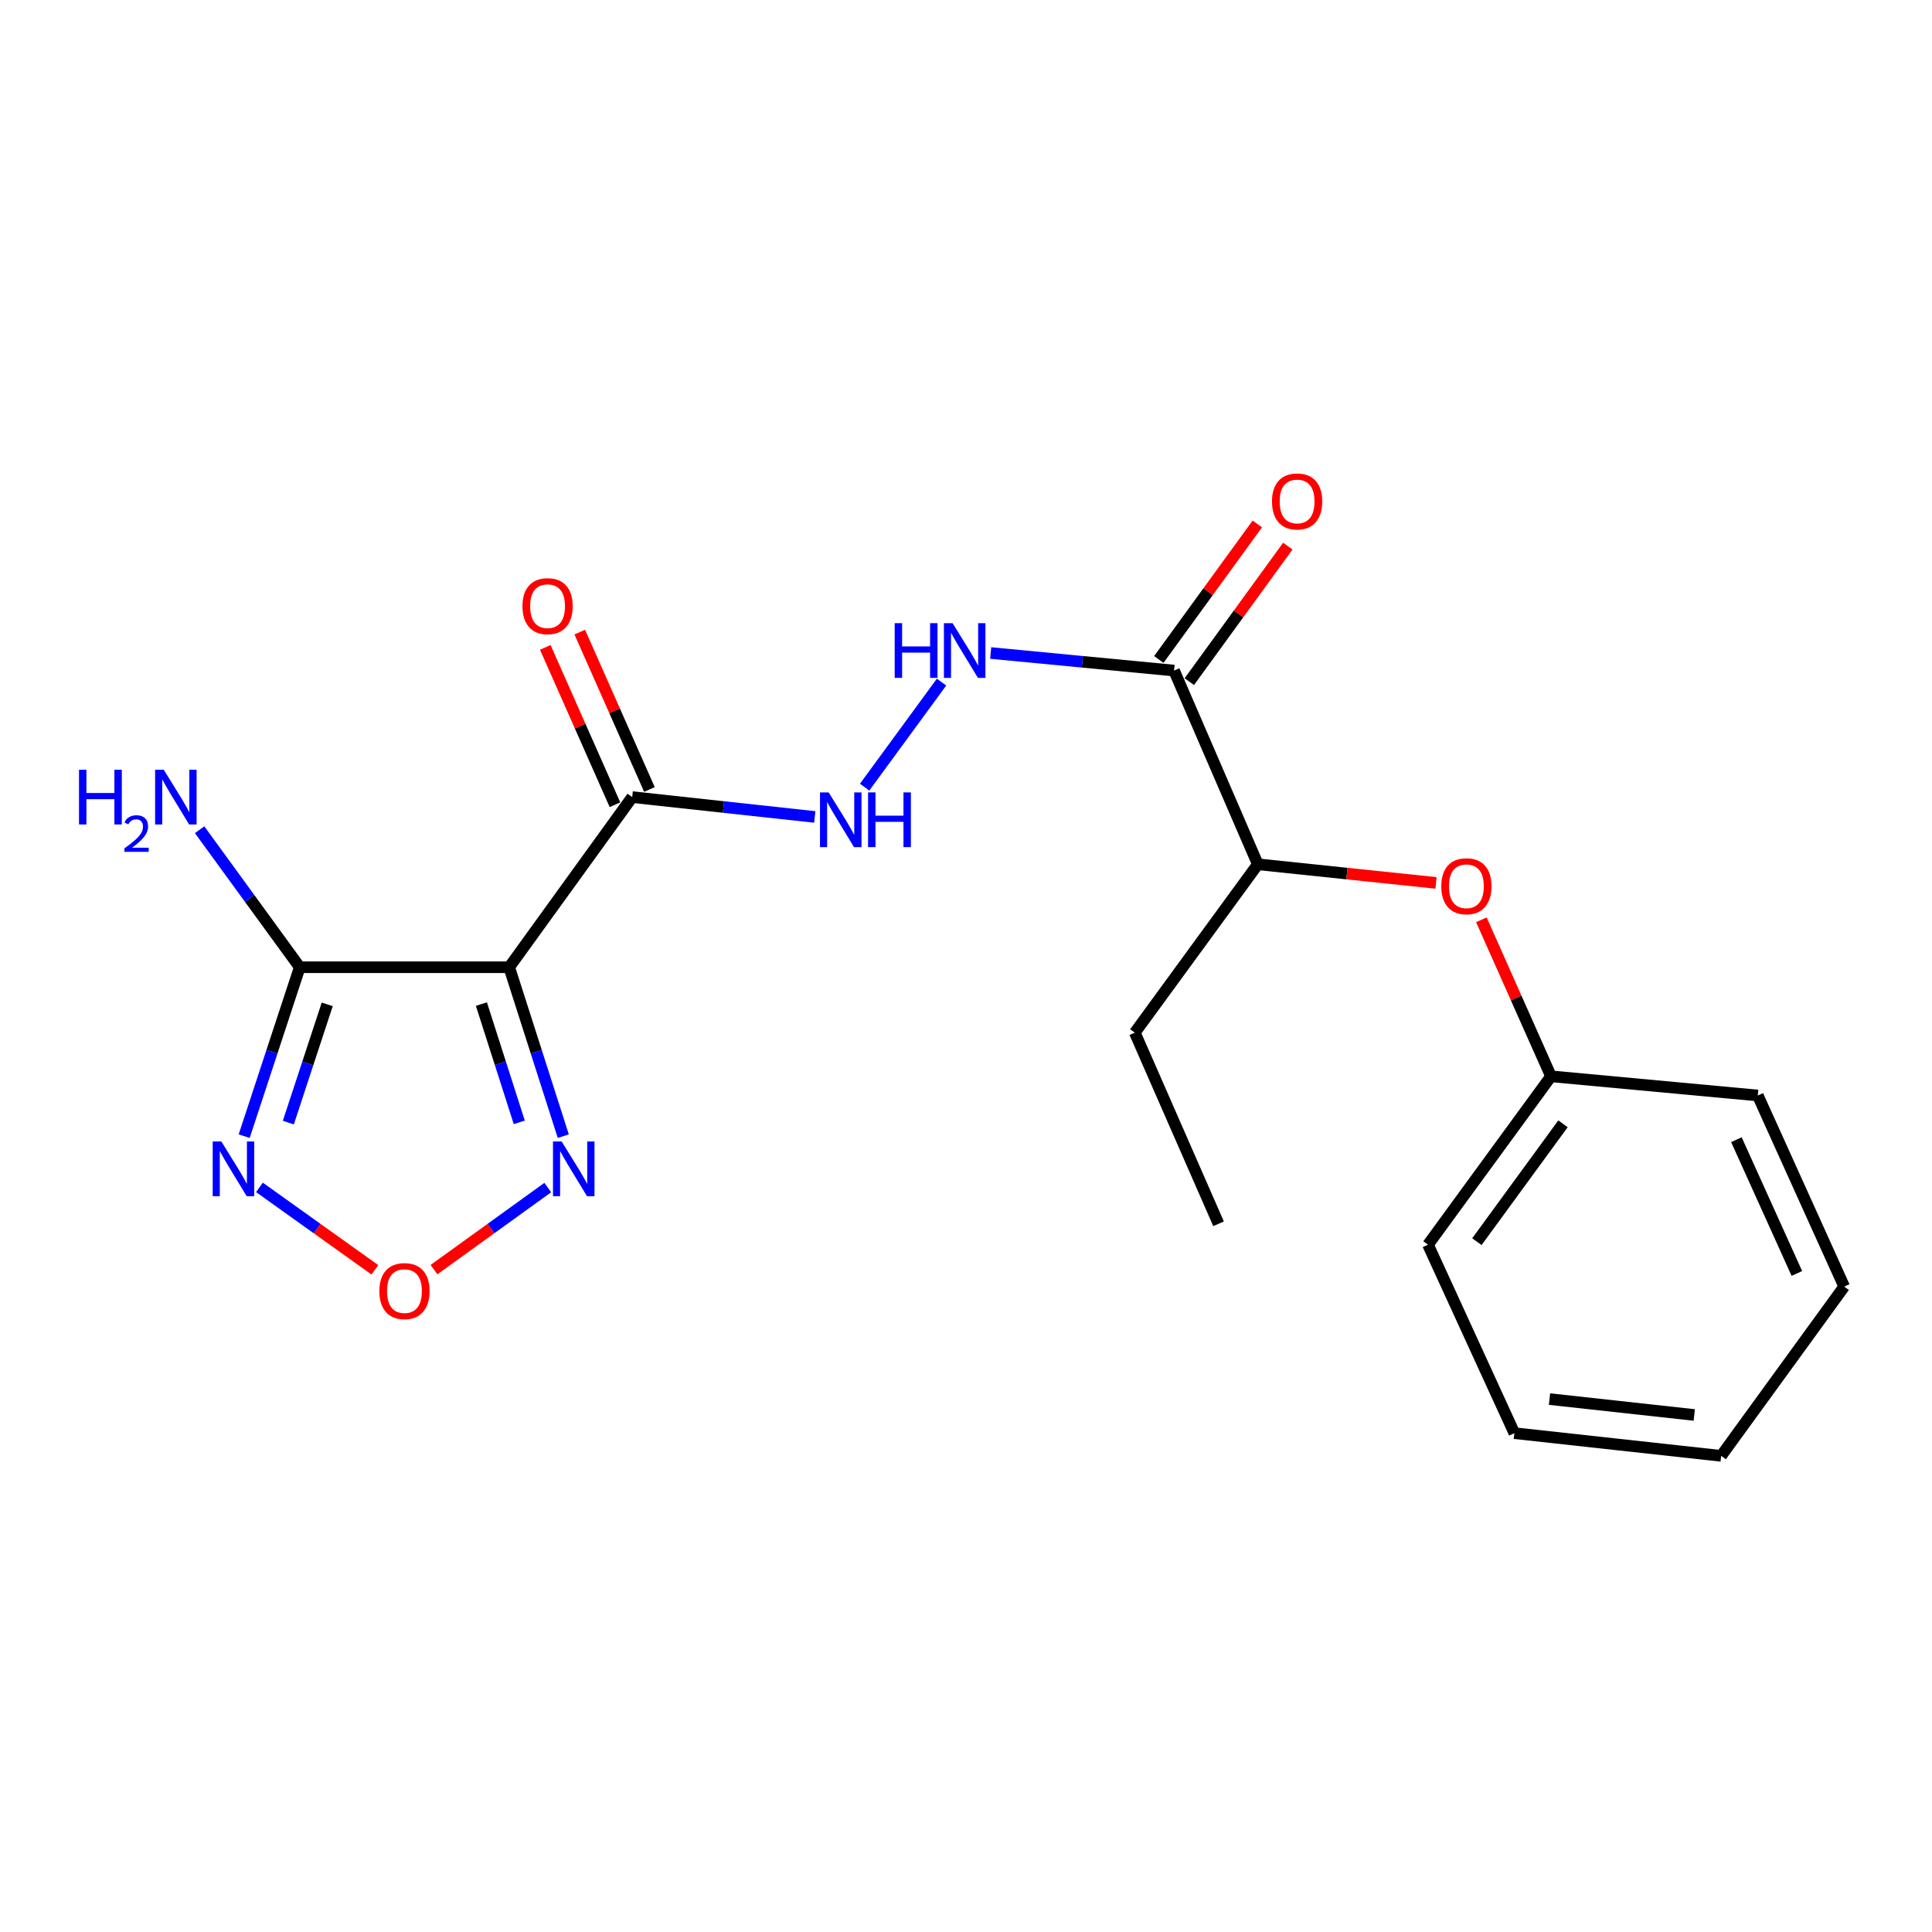 <?xml version='1.0' encoding='iso-8859-1'?>
<svg version='1.1' baseProfile='full'
              xmlns='http://www.w3.org/2000/svg'
                      xmlns:rdkit='http://www.rdkit.org/xml'
                      xmlns:xlink='http://www.w3.org/1999/xlink'
                  xml:space='preserve'
width='1000px' height='1000px' viewBox='0 0 1000 1000'>
<!-- END OF HEADER -->
<rect style='opacity:1.0;fill:#FFFFFF;stroke:none' width='1000' height='1000' x='0' y='0'> </rect>
<path class='bond-0' d='M 263.555,500.643 L 155.152,500.643' style='fill:none;fill-rule:evenodd;stroke:#000000;stroke-width:6px;stroke-linecap:butt;stroke-linejoin:miter;stroke-opacity:1' />
<path class='bond-2' d='M 263.555,500.643 L 327.227,412.578' style='fill:none;fill-rule:evenodd;stroke:#000000;stroke-width:6px;stroke-linecap:butt;stroke-linejoin:miter;stroke-opacity:1' />
<path class='bond-3' d='M 263.555,500.643 L 277.556,544.363' style='fill:none;fill-rule:evenodd;stroke:#000000;stroke-width:6px;stroke-linecap:butt;stroke-linejoin:miter;stroke-opacity:1' />
<path class='bond-3' d='M 277.556,544.363 L 291.557,588.082' style='fill:none;fill-rule:evenodd;stroke:#0000FF;stroke-width:6px;stroke-linecap:butt;stroke-linejoin:miter;stroke-opacity:1' />
<path class='bond-3' d='M 249.17,519.711 L 258.971,550.314' style='fill:none;fill-rule:evenodd;stroke:#000000;stroke-width:6px;stroke-linecap:butt;stroke-linejoin:miter;stroke-opacity:1' />
<path class='bond-3' d='M 258.971,550.314 L 268.772,580.918' style='fill:none;fill-rule:evenodd;stroke:#0000FF;stroke-width:6px;stroke-linecap:butt;stroke-linejoin:miter;stroke-opacity:1' />
<path class='bond-1' d='M 155.152,500.643 L 140.77,544.359' style='fill:none;fill-rule:evenodd;stroke:#000000;stroke-width:6px;stroke-linecap:butt;stroke-linejoin:miter;stroke-opacity:1' />
<path class='bond-1' d='M 140.77,544.359 L 126.389,588.075' style='fill:none;fill-rule:evenodd;stroke:#0000FF;stroke-width:6px;stroke-linecap:butt;stroke-linejoin:miter;stroke-opacity:1' />
<path class='bond-1' d='M 169.374,519.856 L 159.308,550.457' style='fill:none;fill-rule:evenodd;stroke:#000000;stroke-width:6px;stroke-linecap:butt;stroke-linejoin:miter;stroke-opacity:1' />
<path class='bond-1' d='M 159.308,550.457 L 149.241,581.059' style='fill:none;fill-rule:evenodd;stroke:#0000FF;stroke-width:6px;stroke-linecap:butt;stroke-linejoin:miter;stroke-opacity:1' />
<path class='bond-12' d='M 155.152,500.643 L 129.235,465.052' style='fill:none;fill-rule:evenodd;stroke:#000000;stroke-width:6px;stroke-linecap:butt;stroke-linejoin:miter;stroke-opacity:1' />
<path class='bond-12' d='M 129.235,465.052 L 103.319,429.462' style='fill:none;fill-rule:evenodd;stroke:#0000FF;stroke-width:6px;stroke-linecap:butt;stroke-linejoin:miter;stroke-opacity:1' />
<path class='bond-21' d='M 134.287,614.591 L 164.164,635.925' style='fill:none;fill-rule:evenodd;stroke:#0000FF;stroke-width:6px;stroke-linecap:butt;stroke-linejoin:miter;stroke-opacity:1' />
<path class='bond-21' d='M 164.164,635.925 L 194.042,657.258' style='fill:none;fill-rule:evenodd;stroke:#FF0000;stroke-width:6px;stroke-linecap:butt;stroke-linejoin:miter;stroke-opacity:1' />
<path class='bond-6' d='M 327.227,412.578 L 374.474,417.712' style='fill:none;fill-rule:evenodd;stroke:#000000;stroke-width:6px;stroke-linecap:butt;stroke-linejoin:miter;stroke-opacity:1' />
<path class='bond-6' d='M 374.474,417.712 L 421.721,422.846' style='fill:none;fill-rule:evenodd;stroke:#0000FF;stroke-width:6px;stroke-linecap:butt;stroke-linejoin:miter;stroke-opacity:1' />
<path class='bond-10' d='M 336.149,408.627 L 318.116,367.906' style='fill:none;fill-rule:evenodd;stroke:#000000;stroke-width:6px;stroke-linecap:butt;stroke-linejoin:miter;stroke-opacity:1' />
<path class='bond-10' d='M 318.116,367.906 L 300.083,327.185' style='fill:none;fill-rule:evenodd;stroke:#FF0000;stroke-width:6px;stroke-linecap:butt;stroke-linejoin:miter;stroke-opacity:1' />
<path class='bond-10' d='M 318.305,416.529 L 300.272,375.808' style='fill:none;fill-rule:evenodd;stroke:#000000;stroke-width:6px;stroke-linecap:butt;stroke-linejoin:miter;stroke-opacity:1' />
<path class='bond-10' d='M 300.272,375.808 L 282.24,335.087' style='fill:none;fill-rule:evenodd;stroke:#FF0000;stroke-width:6px;stroke-linecap:butt;stroke-linejoin:miter;stroke-opacity:1' />
<path class='bond-4' d='M 283.527,614.677 L 254.081,635.918' style='fill:none;fill-rule:evenodd;stroke:#0000FF;stroke-width:6px;stroke-linecap:butt;stroke-linejoin:miter;stroke-opacity:1' />
<path class='bond-4' d='M 254.081,635.918 L 224.635,657.16' style='fill:none;fill-rule:evenodd;stroke:#FF0000;stroke-width:6px;stroke-linecap:butt;stroke-linejoin:miter;stroke-opacity:1' />
<path class='bond-5' d='M 607.695,347.085 L 560.235,342.542' style='fill:none;fill-rule:evenodd;stroke:#000000;stroke-width:6px;stroke-linecap:butt;stroke-linejoin:miter;stroke-opacity:1' />
<path class='bond-5' d='M 560.235,342.542 L 512.775,337.998' style='fill:none;fill-rule:evenodd;stroke:#0000FF;stroke-width:6px;stroke-linecap:butt;stroke-linejoin:miter;stroke-opacity:1' />
<path class='bond-8' d='M 607.695,347.085 L 651.05,447.347' style='fill:none;fill-rule:evenodd;stroke:#000000;stroke-width:6px;stroke-linecap:butt;stroke-linejoin:miter;stroke-opacity:1' />
<path class='bond-11' d='M 615.588,352.821 L 641.081,317.745' style='fill:none;fill-rule:evenodd;stroke:#000000;stroke-width:6px;stroke-linecap:butt;stroke-linejoin:miter;stroke-opacity:1' />
<path class='bond-11' d='M 641.081,317.745 L 666.575,282.669' style='fill:none;fill-rule:evenodd;stroke:#FF0000;stroke-width:6px;stroke-linecap:butt;stroke-linejoin:miter;stroke-opacity:1' />
<path class='bond-11' d='M 599.802,341.348 L 625.296,306.272' style='fill:none;fill-rule:evenodd;stroke:#000000;stroke-width:6px;stroke-linecap:butt;stroke-linejoin:miter;stroke-opacity:1' />
<path class='bond-11' d='M 625.296,306.272 L 650.789,271.196' style='fill:none;fill-rule:evenodd;stroke:#FF0000;stroke-width:6px;stroke-linecap:butt;stroke-linejoin:miter;stroke-opacity:1' />
<path class='bond-7' d='M 447.53,407.434 L 487.341,353.061' style='fill:none;fill-rule:evenodd;stroke:#0000FF;stroke-width:6px;stroke-linecap:butt;stroke-linejoin:miter;stroke-opacity:1' />
<path class='bond-9' d='M 651.05,447.347 L 697.167,452.168' style='fill:none;fill-rule:evenodd;stroke:#000000;stroke-width:6px;stroke-linecap:butt;stroke-linejoin:miter;stroke-opacity:1' />
<path class='bond-9' d='M 697.167,452.168 L 743.285,456.99' style='fill:none;fill-rule:evenodd;stroke:#FF0000;stroke-width:6px;stroke-linecap:butt;stroke-linejoin:miter;stroke-opacity:1' />
<path class='bond-14' d='M 651.05,447.347 L 587.378,534.501' style='fill:none;fill-rule:evenodd;stroke:#000000;stroke-width:6px;stroke-linecap:butt;stroke-linejoin:miter;stroke-opacity:1' />
<path class='bond-13' d='M 766.763,476.087 L 784.78,516.591' style='fill:none;fill-rule:evenodd;stroke:#FF0000;stroke-width:6px;stroke-linecap:butt;stroke-linejoin:miter;stroke-opacity:1' />
<path class='bond-13' d='M 784.78,516.591 L 802.798,557.094' style='fill:none;fill-rule:evenodd;stroke:#000000;stroke-width:6px;stroke-linecap:butt;stroke-linejoin:miter;stroke-opacity:1' />
<path class='bond-15' d='M 802.798,557.094 L 739.126,644.249' style='fill:none;fill-rule:evenodd;stroke:#000000;stroke-width:6px;stroke-linecap:butt;stroke-linejoin:miter;stroke-opacity:1' />
<path class='bond-15' d='M 809.004,581.679 L 764.434,642.688' style='fill:none;fill-rule:evenodd;stroke:#000000;stroke-width:6px;stroke-linecap:butt;stroke-linejoin:miter;stroke-opacity:1' />
<path class='bond-16' d='M 802.798,557.094 L 909.835,567.025' style='fill:none;fill-rule:evenodd;stroke:#000000;stroke-width:6px;stroke-linecap:butt;stroke-linejoin:miter;stroke-opacity:1' />
<path class='bond-17' d='M 587.378,534.501 L 630.722,633.429' style='fill:none;fill-rule:evenodd;stroke:#000000;stroke-width:6px;stroke-linecap:butt;stroke-linejoin:miter;stroke-opacity:1' />
<path class='bond-18' d='M 739.126,644.249 L 783.836,741.8' style='fill:none;fill-rule:evenodd;stroke:#000000;stroke-width:6px;stroke-linecap:butt;stroke-linejoin:miter;stroke-opacity:1' />
<path class='bond-19' d='M 909.835,567.025 L 954.545,665.932' style='fill:none;fill-rule:evenodd;stroke:#000000;stroke-width:6px;stroke-linecap:butt;stroke-linejoin:miter;stroke-opacity:1' />
<path class='bond-19' d='M 898.76,589.9 L 930.057,659.134' style='fill:none;fill-rule:evenodd;stroke:#000000;stroke-width:6px;stroke-linecap:butt;stroke-linejoin:miter;stroke-opacity:1' />
<path class='bond-22' d='M 783.836,741.8 L 890.874,753.552' style='fill:none;fill-rule:evenodd;stroke:#000000;stroke-width:6px;stroke-linecap:butt;stroke-linejoin:miter;stroke-opacity:1' />
<path class='bond-22' d='M 802.021,724.165 L 876.948,732.391' style='fill:none;fill-rule:evenodd;stroke:#000000;stroke-width:6px;stroke-linecap:butt;stroke-linejoin:miter;stroke-opacity:1' />
<path class='bond-20' d='M 954.545,665.932 L 890.874,753.552' style='fill:none;fill-rule:evenodd;stroke:#000000;stroke-width:6px;stroke-linecap:butt;stroke-linejoin:miter;stroke-opacity:1' />
<path  class='atom-2' d='M 114.567 590.821
L 123.847 605.821
Q 124.767 607.301, 126.247 609.981
Q 127.727 612.661, 127.807 612.821
L 127.807 590.821
L 131.567 590.821
L 131.567 619.141
L 127.687 619.141
L 117.727 602.741
Q 116.567 600.821, 115.327 598.621
Q 114.127 596.421, 113.767 595.741
L 113.767 619.141
L 110.087 619.141
L 110.087 590.821
L 114.567 590.821
' fill='#0000FF'/>
<path  class='atom-4' d='M 290.708 590.821
L 299.988 605.821
Q 300.908 607.301, 302.388 609.981
Q 303.868 612.661, 303.948 612.821
L 303.948 590.821
L 307.708 590.821
L 307.708 619.141
L 303.828 619.141
L 293.868 602.741
Q 292.708 600.821, 291.468 598.621
Q 290.268 596.421, 289.908 595.741
L 289.908 619.141
L 286.228 619.141
L 286.228 590.821
L 290.708 590.821
' fill='#0000FF'/>
<path  class='atom-5' d='M 196.348 668.267
Q 196.348 661.467, 199.708 657.667
Q 203.068 653.867, 209.348 653.867
Q 215.628 653.867, 218.988 657.667
Q 222.348 661.467, 222.348 668.267
Q 222.348 675.147, 218.948 679.067
Q 215.548 682.947, 209.348 682.947
Q 203.108 682.947, 199.708 679.067
Q 196.348 675.187, 196.348 668.267
M 209.348 679.747
Q 213.668 679.747, 215.988 676.867
Q 218.348 673.947, 218.348 668.267
Q 218.348 662.707, 215.988 659.907
Q 213.668 657.067, 209.348 657.067
Q 205.028 657.067, 202.668 659.867
Q 200.348 662.667, 200.348 668.267
Q 200.348 673.987, 202.668 676.867
Q 205.028 679.747, 209.348 679.747
' fill='#FF0000'/>
<path  class='atom-7' d='M 428.915 410.148
L 438.195 425.148
Q 439.115 426.628, 440.595 429.308
Q 442.075 431.988, 442.155 432.148
L 442.155 410.148
L 445.915 410.148
L 445.915 438.468
L 442.035 438.468
L 432.075 422.068
Q 430.915 420.148, 429.675 417.948
Q 428.475 415.748, 428.115 415.068
L 428.115 438.468
L 424.435 438.468
L 424.435 410.148
L 428.915 410.148
' fill='#0000FF'/>
<path  class='atom-7' d='M 449.315 410.148
L 453.155 410.148
L 453.155 422.188
L 467.635 422.188
L 467.635 410.148
L 471.475 410.148
L 471.475 438.468
L 467.635 438.468
L 467.635 425.388
L 453.155 425.388
L 453.155 438.468
L 449.315 438.468
L 449.315 410.148
' fill='#0000FF'/>
<path  class='atom-8' d='M 463.093 322.55
L 466.933 322.55
L 466.933 334.59
L 481.413 334.59
L 481.413 322.55
L 485.253 322.55
L 485.253 350.87
L 481.413 350.87
L 481.413 337.79
L 466.933 337.79
L 466.933 350.87
L 463.093 350.87
L 463.093 322.55
' fill='#0000FF'/>
<path  class='atom-8' d='M 493.053 322.55
L 502.333 337.55
Q 503.253 339.03, 504.733 341.71
Q 506.213 344.39, 506.293 344.55
L 506.293 322.55
L 510.053 322.55
L 510.053 350.87
L 506.173 350.87
L 496.213 334.47
Q 495.053 332.55, 493.813 330.35
Q 492.613 328.15, 492.253 327.47
L 492.253 350.87
L 488.573 350.87
L 488.573 322.55
L 493.053 322.55
' fill='#0000FF'/>
<path  class='atom-10' d='M 745.998 458.712
Q 745.998 451.912, 749.358 448.112
Q 752.718 444.312, 758.998 444.312
Q 765.278 444.312, 768.638 448.112
Q 771.998 451.912, 771.998 458.712
Q 771.998 465.592, 768.598 469.512
Q 765.198 473.392, 758.998 473.392
Q 752.758 473.392, 749.358 469.512
Q 745.998 465.632, 745.998 458.712
M 758.998 470.192
Q 763.318 470.192, 765.638 467.312
Q 767.998 464.392, 767.998 458.712
Q 767.998 453.152, 765.638 450.352
Q 763.318 447.512, 758.998 447.512
Q 754.678 447.512, 752.318 450.312
Q 749.998 453.112, 749.998 458.712
Q 749.998 464.432, 752.318 467.312
Q 754.678 470.192, 758.998 470.192
' fill='#FF0000'/>
<path  class='atom-11' d='M 270.427 313.752
Q 270.427 306.952, 273.787 303.152
Q 277.147 299.352, 283.427 299.352
Q 289.707 299.352, 293.067 303.152
Q 296.427 306.952, 296.427 313.752
Q 296.427 320.632, 293.027 324.552
Q 289.627 328.432, 283.427 328.432
Q 277.187 328.432, 273.787 324.552
Q 270.427 320.672, 270.427 313.752
M 283.427 325.232
Q 287.747 325.232, 290.067 322.352
Q 292.427 319.432, 292.427 313.752
Q 292.427 308.192, 290.067 305.392
Q 287.747 302.552, 283.427 302.552
Q 279.107 302.552, 276.747 305.352
Q 274.427 308.152, 274.427 313.752
Q 274.427 319.472, 276.747 322.352
Q 279.107 325.232, 283.427 325.232
' fill='#FF0000'/>
<path  class='atom-12' d='M 658.378 259.544
Q 658.378 252.744, 661.738 248.944
Q 665.098 245.144, 671.378 245.144
Q 677.658 245.144, 681.018 248.944
Q 684.378 252.744, 684.378 259.544
Q 684.378 266.424, 680.978 270.344
Q 677.578 274.224, 671.378 274.224
Q 665.138 274.224, 661.738 270.344
Q 658.378 266.464, 658.378 259.544
M 671.378 271.024
Q 675.698 271.024, 678.018 268.144
Q 680.378 265.224, 680.378 259.544
Q 680.378 253.984, 678.018 251.184
Q 675.698 248.344, 671.378 248.344
Q 667.058 248.344, 664.698 251.144
Q 662.378 253.944, 662.378 259.544
Q 662.378 265.264, 664.698 268.144
Q 667.058 271.024, 671.378 271.024
' fill='#FF0000'/>
<path  class='atom-13' d='M 40.892 398.418
L 44.732 398.418
L 44.732 410.458
L 59.212 410.458
L 59.212 398.418
L 63.052 398.418
L 63.052 426.738
L 59.212 426.738
L 59.212 413.658
L 44.732 413.658
L 44.732 426.738
L 40.892 426.738
L 40.892 398.418
' fill='#0000FF'/>
<path  class='atom-13' d='M 64.424 425.744
Q 65.111 423.976, 66.748 422.999
Q 68.384 421.996, 70.655 421.996
Q 73.48 421.996, 75.064 423.527
Q 76.648 425.058, 76.648 427.777
Q 76.648 430.549, 74.588 433.136
Q 72.556 435.724, 68.332 438.786
L 76.964 438.786
L 76.964 440.898
L 64.372 440.898
L 64.372 439.129
Q 67.856 436.648, 69.916 434.8
Q 72.001 432.952, 73.004 431.288
Q 74.008 429.625, 74.008 427.909
Q 74.008 426.114, 73.11 425.111
Q 72.212 424.108, 70.655 424.108
Q 69.15 424.108, 68.147 424.715
Q 67.144 425.322, 66.431 426.668
L 64.424 425.744
' fill='#0000FF'/>
<path  class='atom-13' d='M 84.764 398.418
L 94.044 413.418
Q 94.964 414.898, 96.444 417.578
Q 97.924 420.258, 98.004 420.418
L 98.004 398.418
L 101.764 398.418
L 101.764 426.738
L 97.884 426.738
L 87.924 410.338
Q 86.764 408.418, 85.524 406.218
Q 84.324 404.018, 83.964 403.338
L 83.964 426.738
L 80.284 426.738
L 80.284 398.418
L 84.764 398.418
' fill='#0000FF'/>
</svg>
